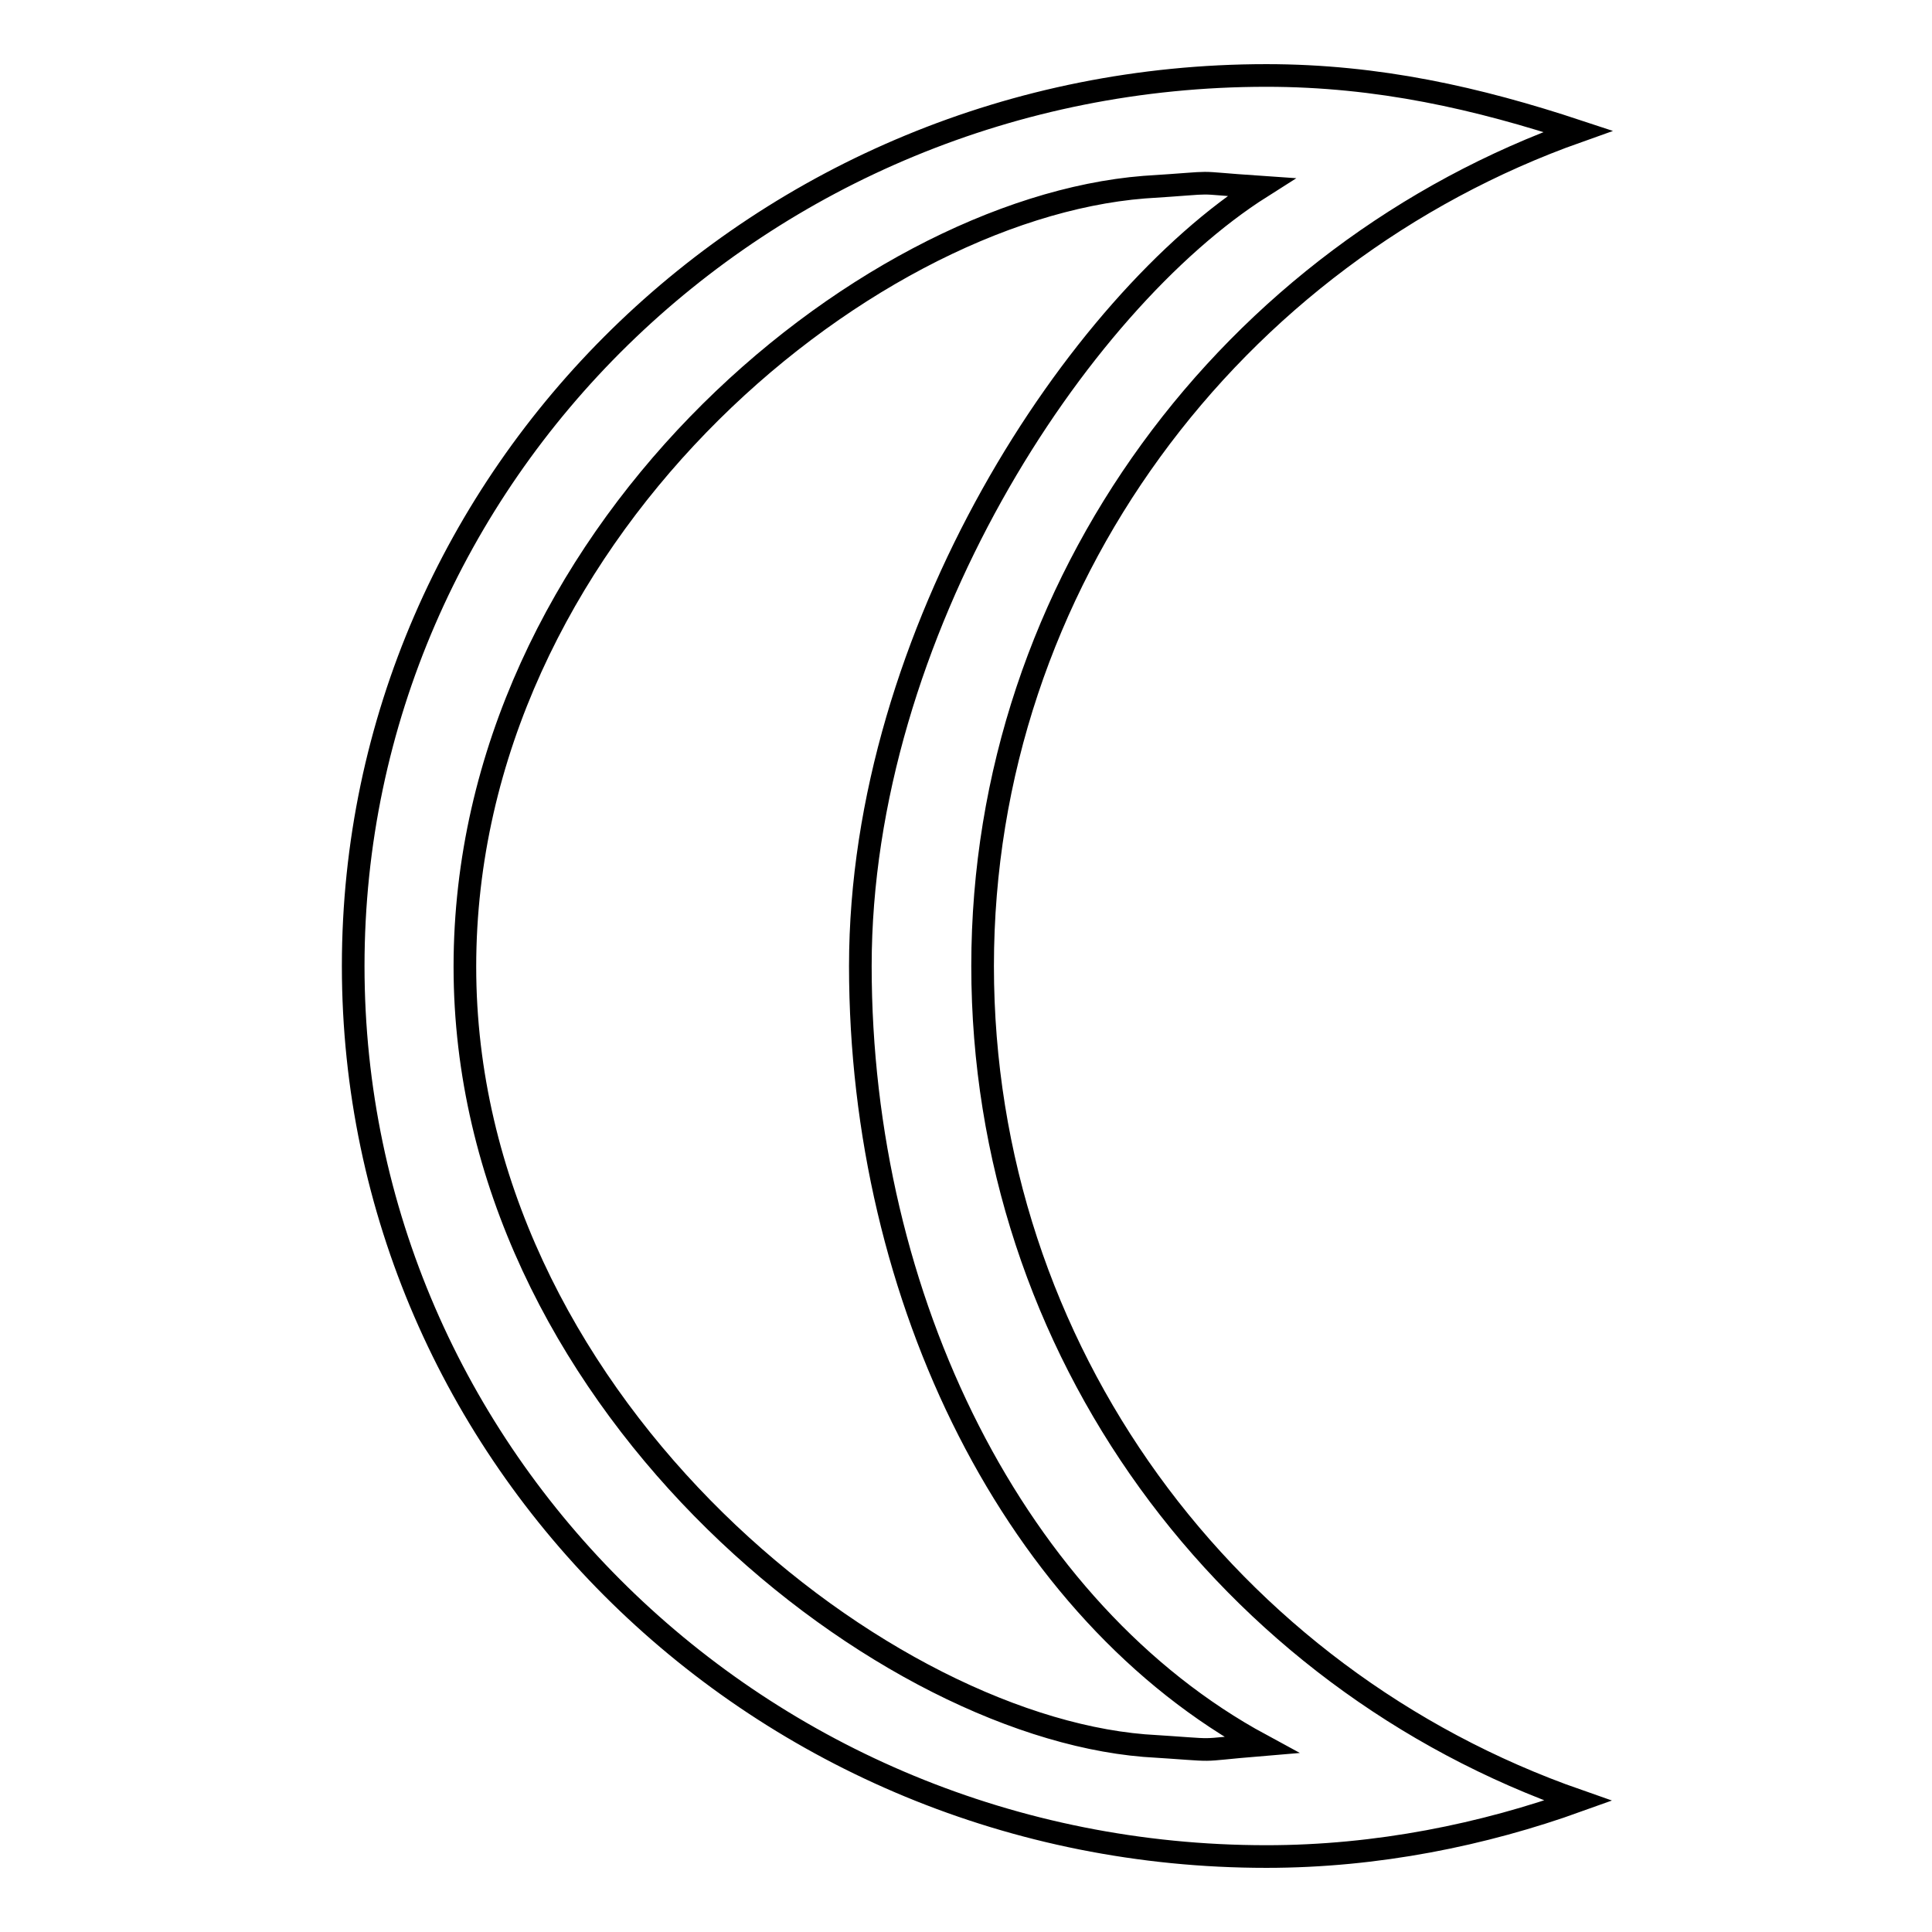 <?xml version="1.0" encoding="utf-8"?>
<!-- Svg Vector Icons : http://www.onlinewebfonts.com/icon -->
<!DOCTYPE svg PUBLIC "-//W3C//DTD SVG 1.1//EN" "http://www.w3.org/Graphics/SVG/1.1/DTD/svg11.dtd">
<svg version="1.1" xmlns="http://www.w3.org/2000/svg" xmlns:xlink="http://www.w3.org/1999/xlink" x="0px" y="0px" viewBox="0 0 256 256" enable-background="new 0 0 256 256" xml:space="preserve">
<g> <path stroke-width="3" fill-opacity="0" stroke="#000000"  d="M130.2,128c0-50.9,33.2-94.4,78.9-110.6C195.8,13,182.6,10,167.8,10c-67.1,0-121,53.1-121,118 c0,64.9,53.8,118,121,118c14.7,0,28.8-2.9,41.3-7.4C162.7,222.4,130.2,178.9,130.2,128L130.2,128z M151.6,231.3 c-36.1-3-90-46.5-90-103.2c0-56.8,52.4-100.3,90-103.3c11.1-0.7,5.2-0.7,15.5,0C142.8,40.2,114,83.8,114,128 c0,44.2,20.6,85.6,53.1,103.2C157.5,232,162.7,232,151.6,231.3z"/></g>
</svg>